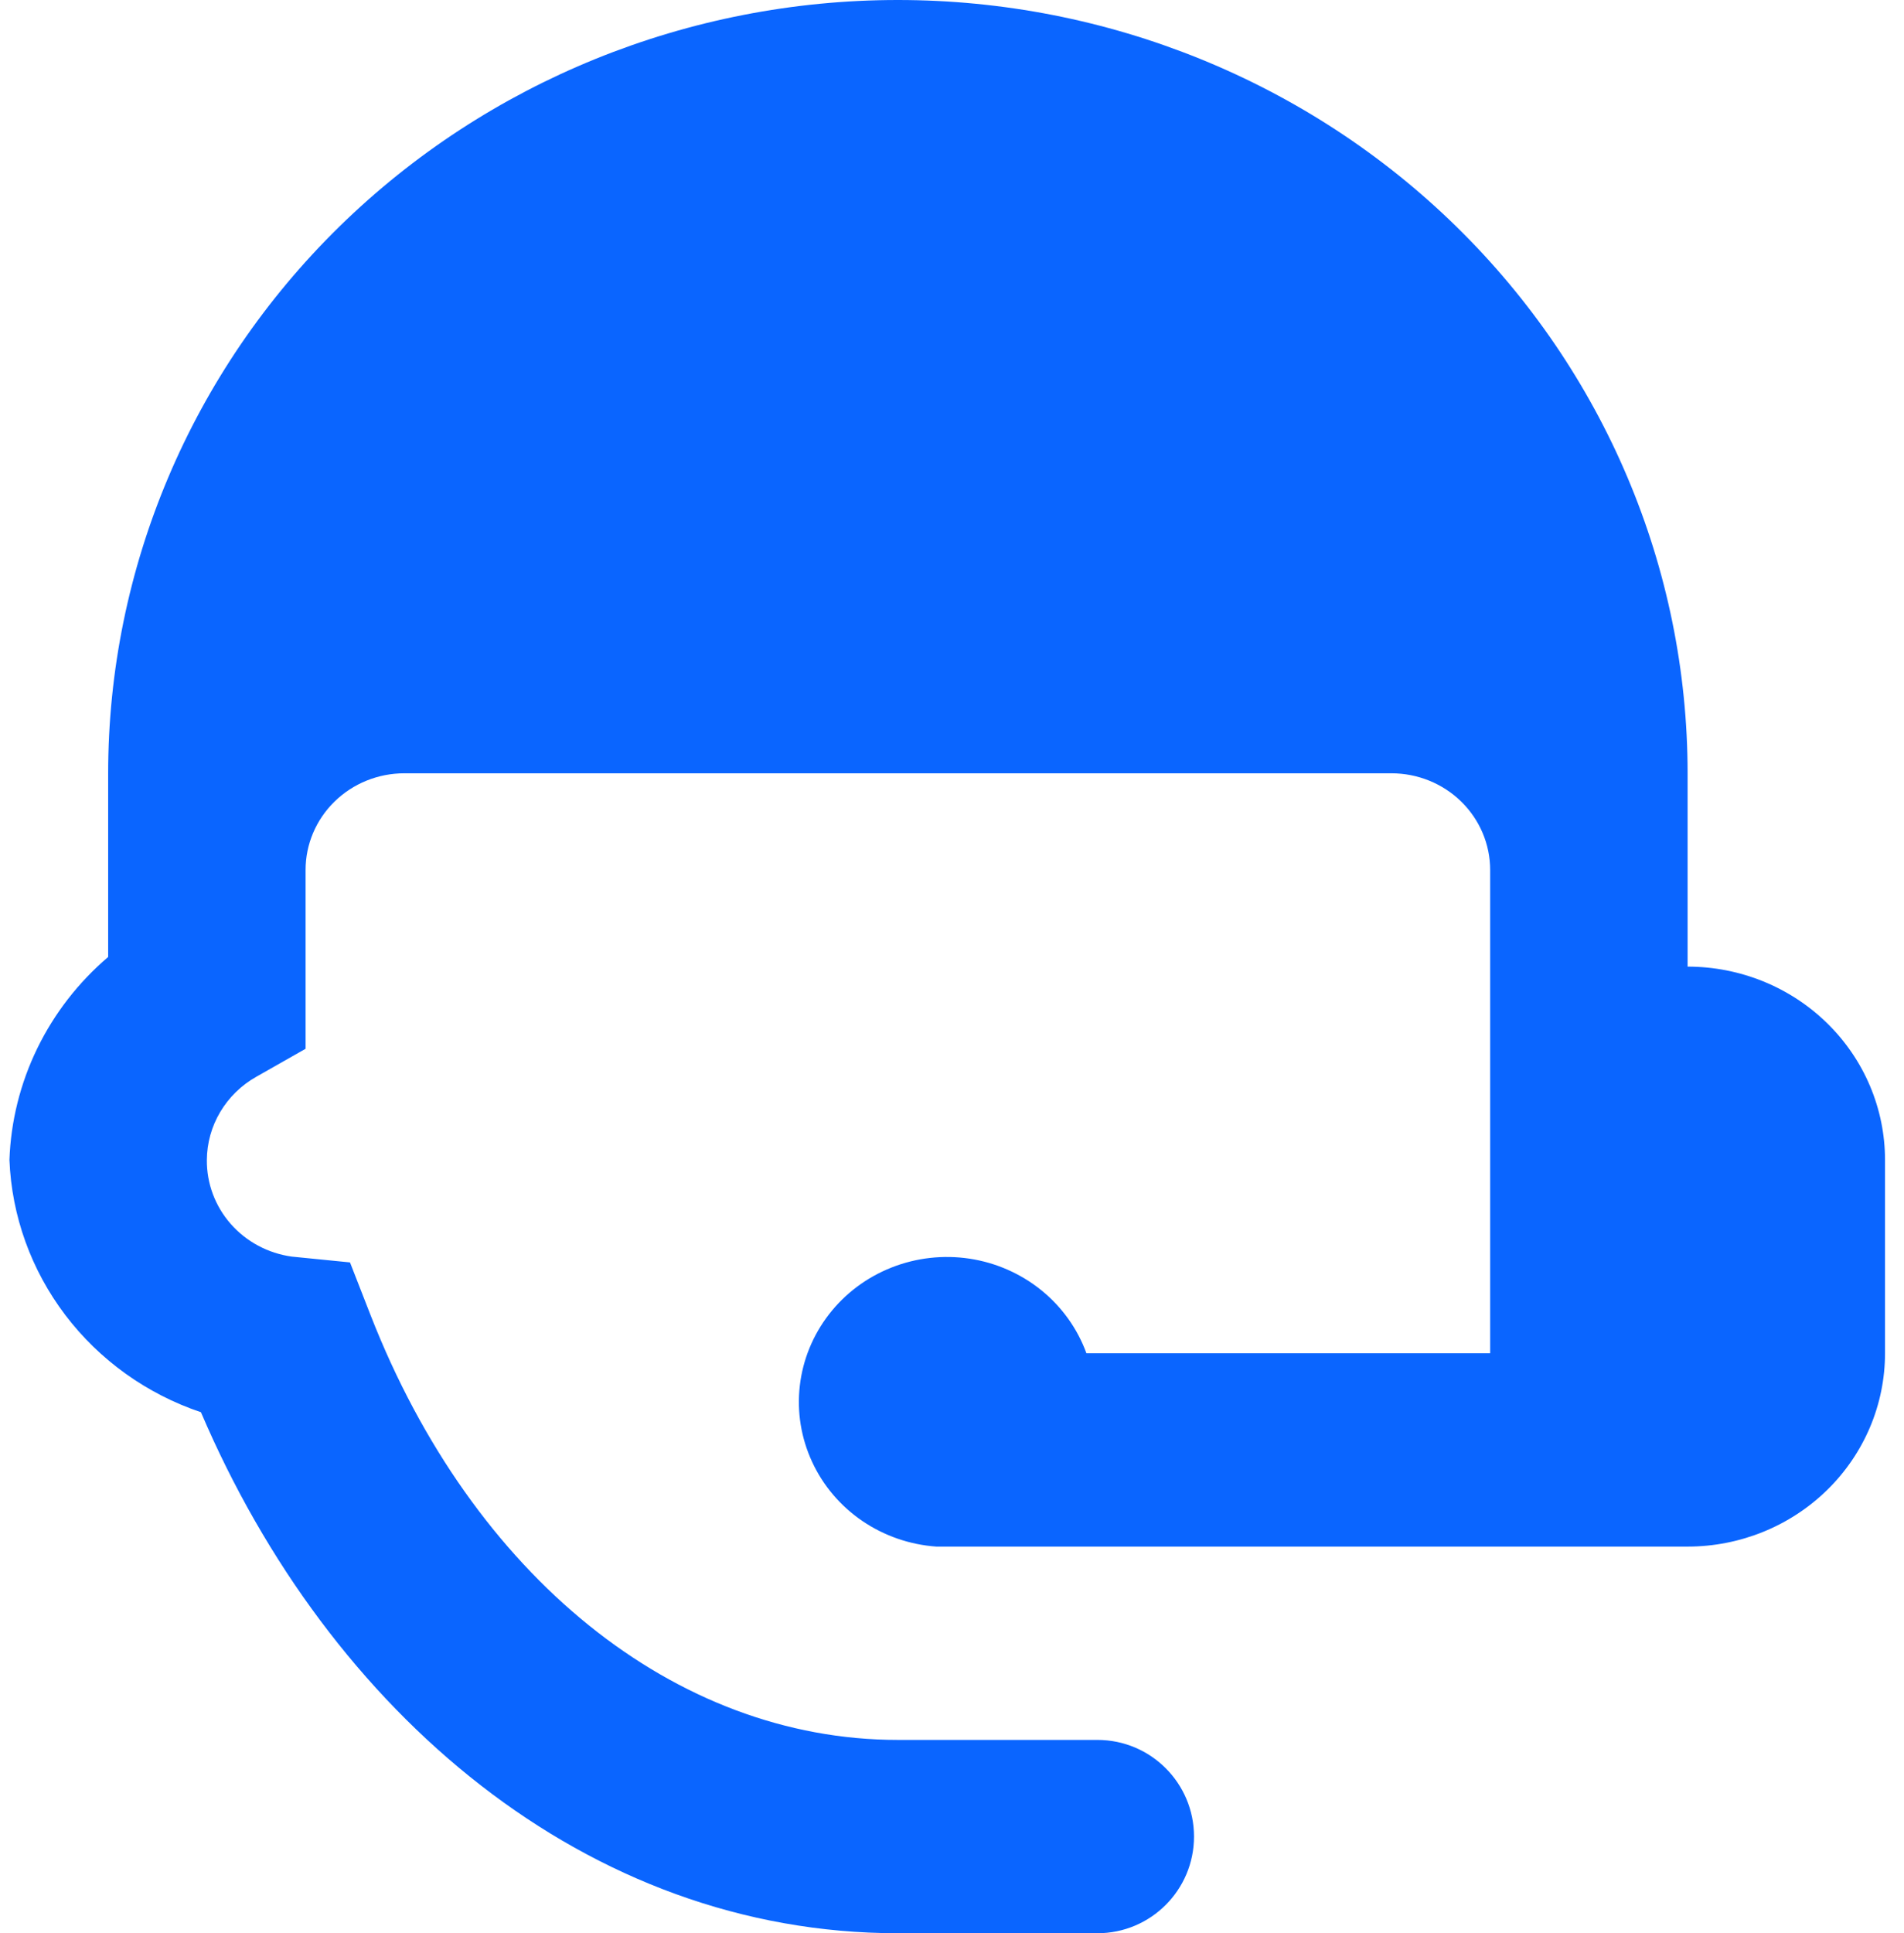<?xml version="1.0" encoding="UTF-8"?> <svg xmlns="http://www.w3.org/2000/svg" width="67" height="68" viewBox="0 0 67 68" fill="none"><path d="M31.595 0C24.225 0 17.157 2.866 11.945 7.967C6.734 13.068 3.806 19.986 3.806 27.2V33.66C2.758 34.554 1.909 35.649 1.311 36.877C0.714 38.105 0.38 39.44 0.332 40.8C0.411 42.772 1.097 44.674 2.299 46.257C3.502 47.841 5.165 49.032 7.071 49.674C11.587 60.248 20.653 68 31.595 68H38.616C40.494 68 42.016 66.478 42.016 64.6V64.6C42.016 62.722 40.494 61.2 38.616 61.2H31.595C23.745 61.2 16.624 55.42 13.046 46.274L12.316 44.404L10.267 44.2C9.432 44.084 8.669 43.676 8.119 43.05C7.57 42.425 7.271 41.625 7.279 40.8C7.283 40.207 7.445 39.625 7.75 39.112C8.055 38.599 8.491 38.173 9.016 37.876L10.753 36.89V30.6C10.753 29.698 11.119 28.834 11.771 28.196C12.422 27.558 13.306 27.2 14.227 27.2H48.964C49.885 27.2 50.768 27.558 51.42 28.196C52.071 28.834 52.437 29.698 52.437 30.6V47.6H38.23C37.915 46.734 37.366 45.968 36.643 45.383C35.919 44.797 35.047 44.414 34.12 44.273C33.192 44.133 32.242 44.24 31.372 44.584C30.501 44.928 29.742 45.495 29.174 46.227C28.606 46.959 28.25 47.827 28.145 48.74C28.039 49.653 28.188 50.577 28.575 51.414C28.961 52.252 29.572 52.971 30.342 53.497C31.113 54.022 32.014 54.334 32.95 54.4H59.385C61.227 54.4 62.994 53.684 64.297 52.408C65.6 51.133 66.332 49.404 66.332 47.6V40.8C66.332 38.996 65.6 37.267 64.297 35.992C62.994 34.716 61.227 34 59.385 34V27.2C59.385 19.986 56.457 13.068 51.245 7.967C46.034 2.866 38.965 0 31.595 0Z" fill="#0A65FF"></path></svg> 